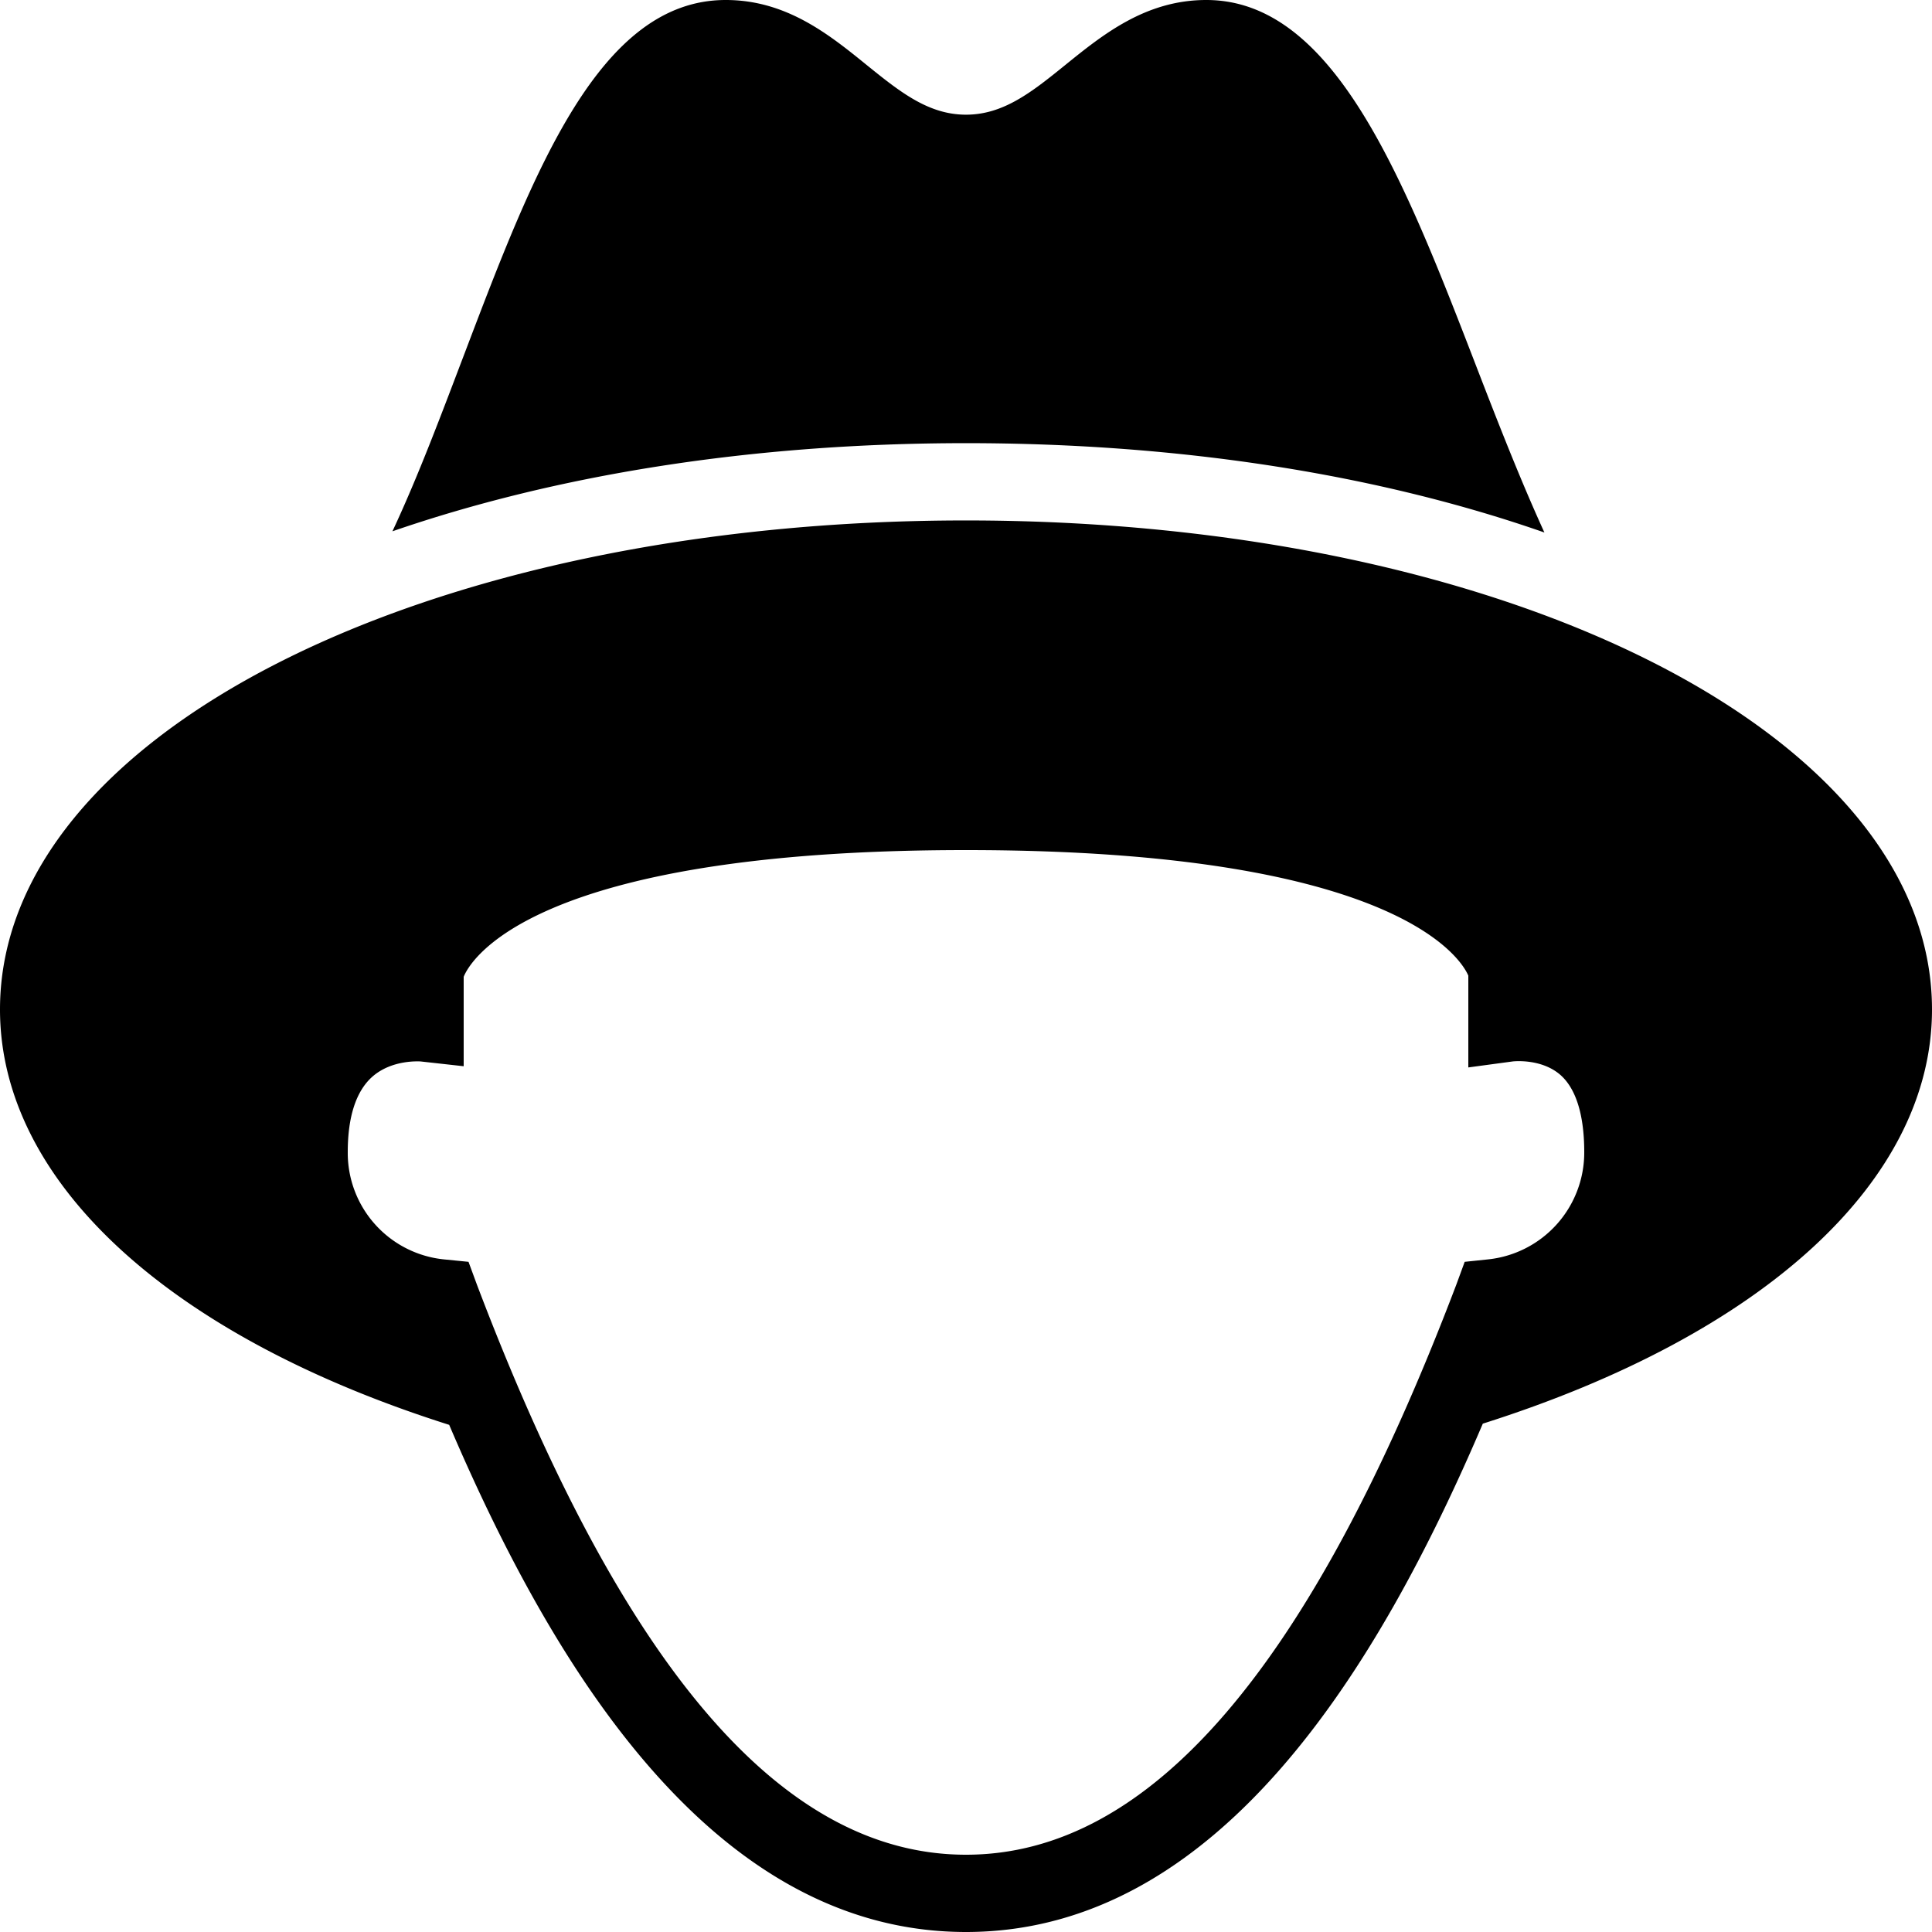 <svg xmlns="http://www.w3.org/2000/svg" viewBox="0 0 50 50"><path d="M18.781 0c-3.273 0-4.965 4.426-6.75 9.125-.601 1.578-1.203 3.191-1.875 4.625 4.211-1.453 9.27-2.281 14.844-2.281 5.629 0 10.734.832 14.969 2.312-.598-1.308-1.164-2.75-1.719-4.187C36.348 4.664 34.55 0 31.219 0c-1.574 0-2.68.898-3.657 1.688-.859.695-1.593 1.28-2.562 1.28-.969 0-1.703-.585-2.563-1.28C21.462.897 20.355 0 18.782 0zM25 13.469c-14.02 0-25 5.55-25 12.656 0 4.43 4.332 8.441 11.625 10.75C14.316 43.175 18.461 50 25 50c6.54 0 10.684-6.852 13.375-13.156C45.66 34.535 50 30.55 50 26.125c0-7.105-10.98-12.656-25-12.656zM25 22c11.43 0 12.883 2.973 13 3.25v2.375l1.156-.156c.008 0 .723-.082 1.219.343.52.45.625 1.336.625 2a2.78 2.78 0 0 1-2.5 2.782l-.594.062-.218.594C33.913 43.18 29.753 48 25 48c-4.754 0-8.887-4.82-12.656-14.75l-.219-.594-.625-.062A2.769 2.769 0 0 1 9 29.812c0-.91.215-1.566.625-1.937.516-.465 1.246-.402 1.25-.406l1.125.125V25.28c.145-.366 1.672-3.28 13-3.28z"/></svg>